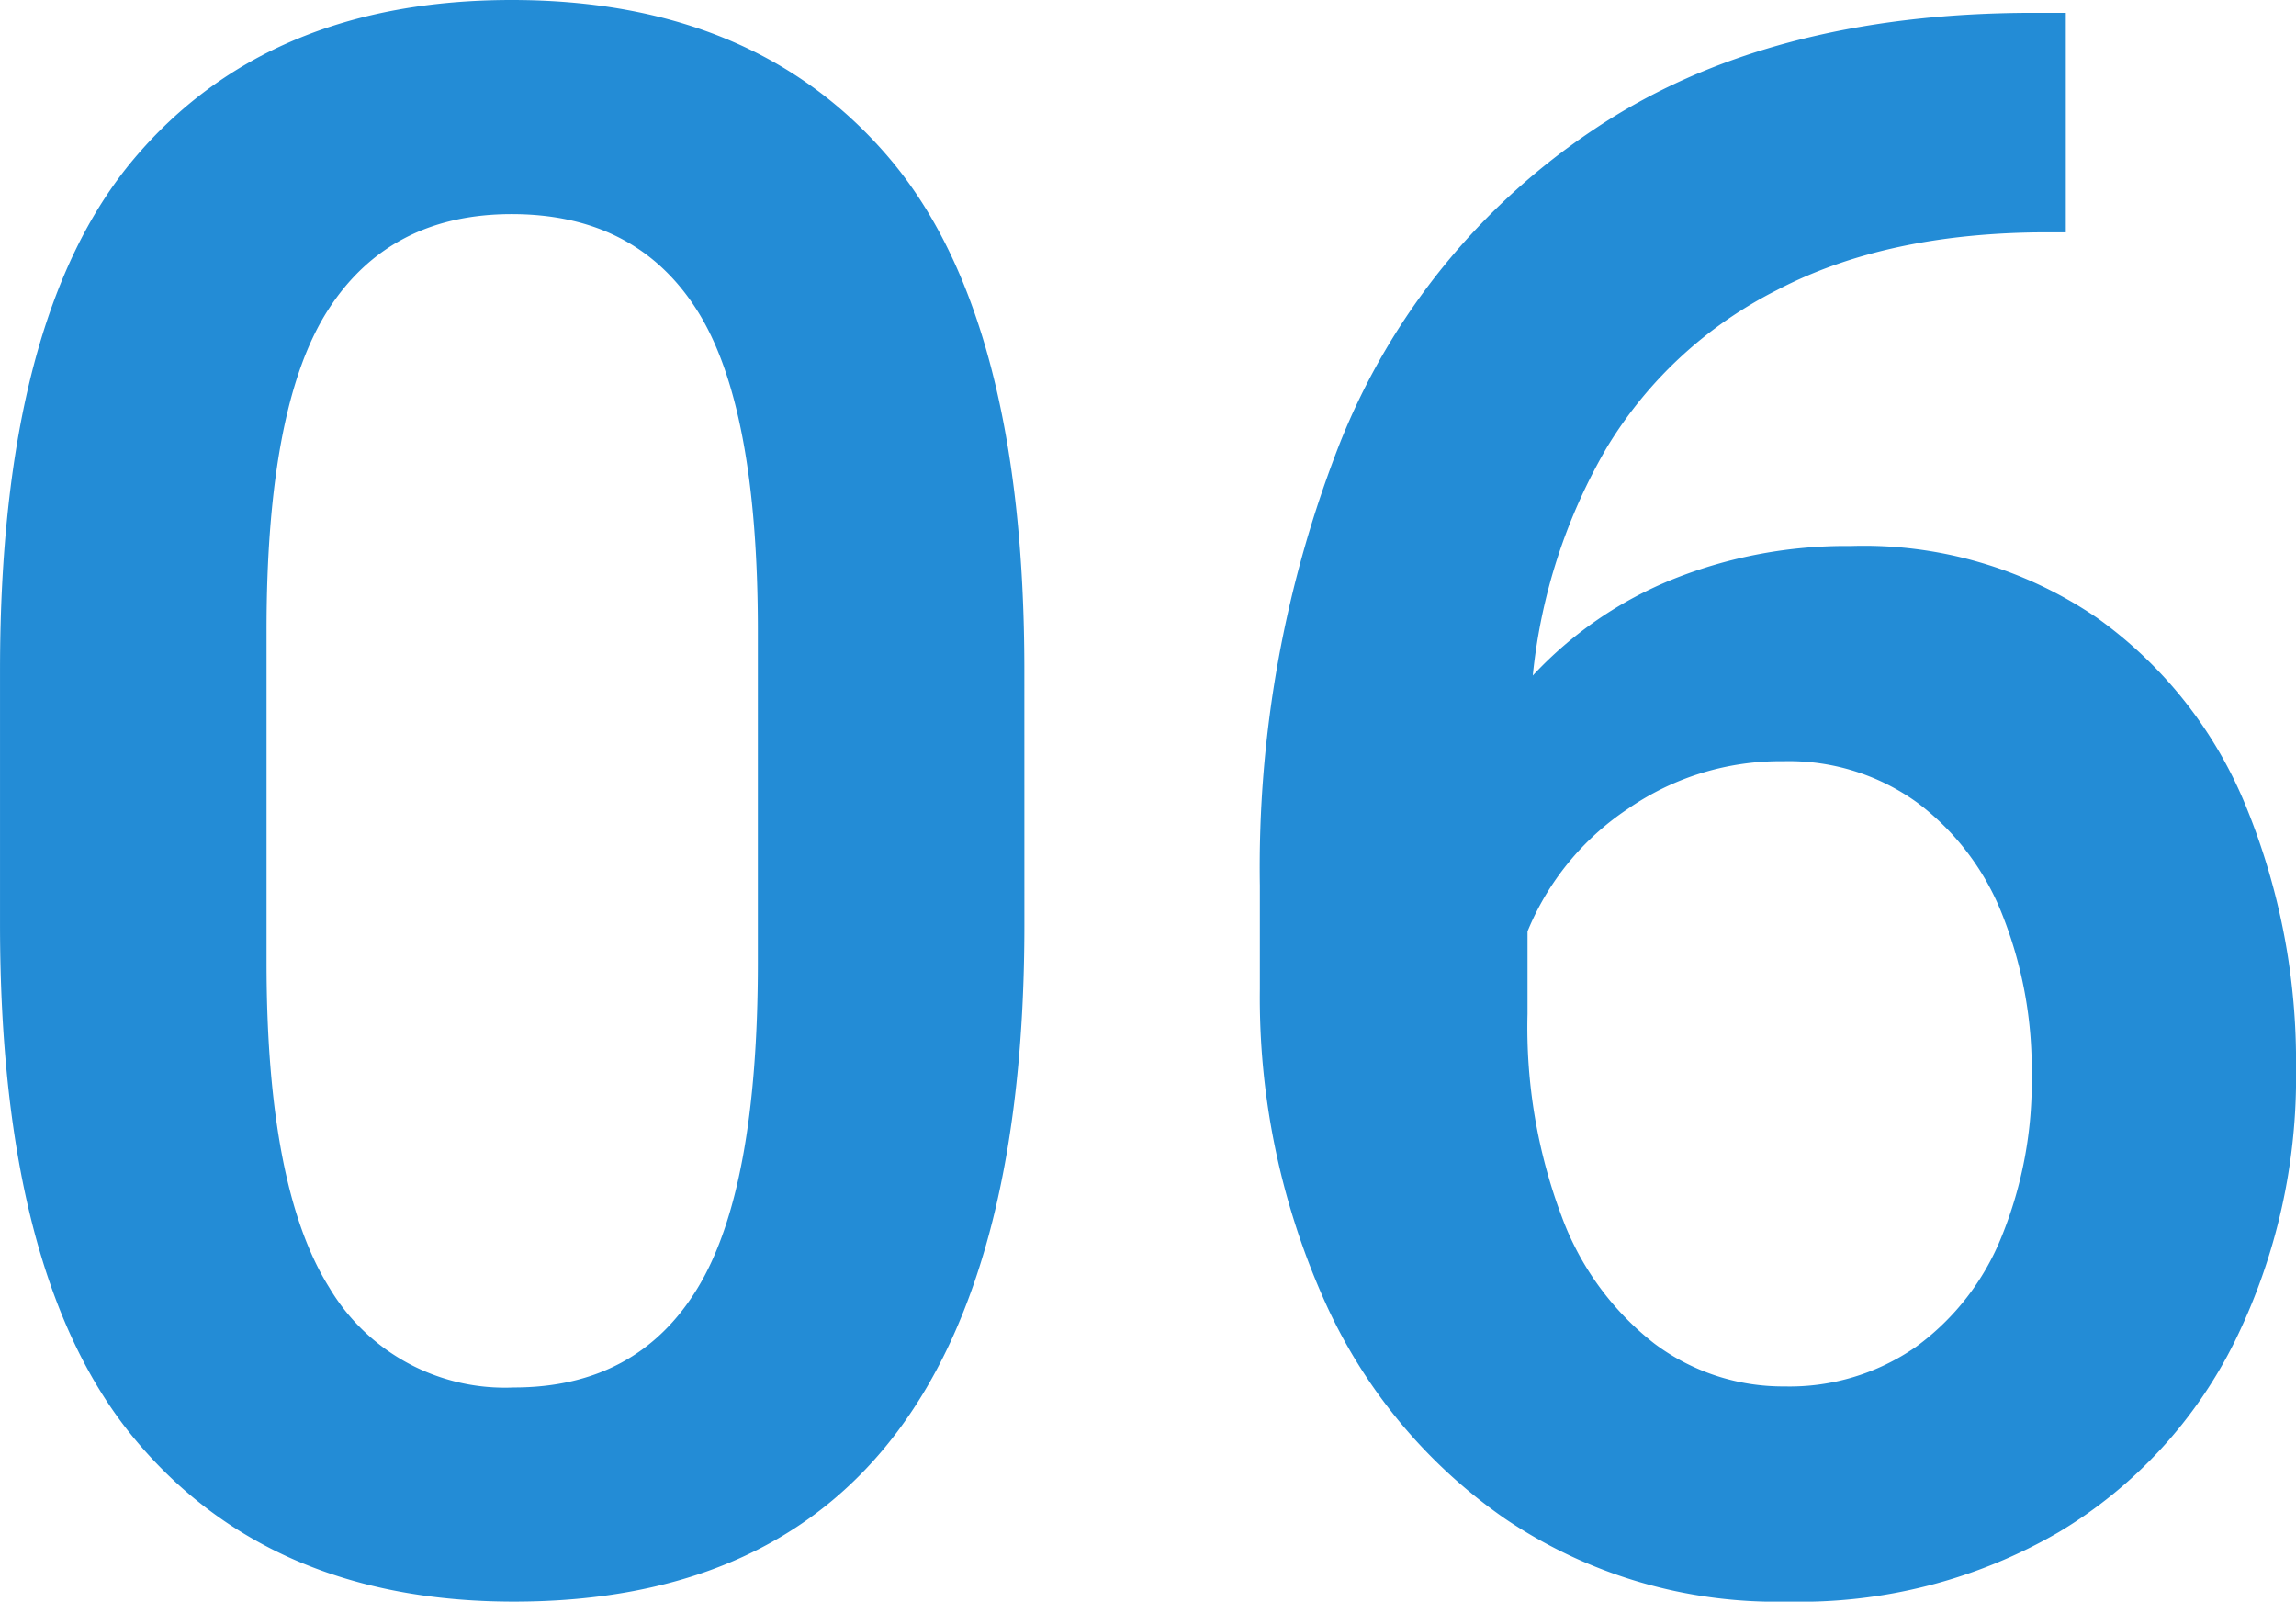 <svg xmlns="http://www.w3.org/2000/svg" width="129.873" height="90.578" viewBox="0 0 129.873 90.578"><path d="M-6.357-37.055q0,38.266-28.881,38.266-13.744,0-21.4-9.143T-64.3-37.055v-14.41q0-19.92,7.568-28.911t21.373-8.991q13.8,0,21.4,8.991t7.6,28.911Zm-15.076-16.65q0-12.715-3.451-18.134t-10.475-5.419q-6.9,0-10.384,5.419t-3.481,18.134v18.77q0,12.715,3.542,18.376A11.548,11.548,0,0,0-35.238-10.9q6.963,0,10.384-5.6t3.421-18.437Zm61.818-4.783a23.37,23.37,0,0,1,13.926,4.057,24.4,24.4,0,0,1,8.477,10.777,38.059,38.059,0,0,1,2.785,14.713,33.852,33.852,0,0,1-3.451,15.409,26.011,26.011,0,0,1-9.96,10.808A29.092,29.092,0,0,1,36.813,1.211,27.389,27.389,0,0,1,20.828-3.481,29.77,29.77,0,0,1,10.5-16.075,41.922,41.922,0,0,1,6.963-33.422v-5.873A65.653,65.653,0,0,1,11.5-64.331a38.339,38.339,0,0,1,14.35-17.71q9.809-6.6,24.885-6.6h1.816v12.412H51.525q-9.082,0-15.318,3.27a23.754,23.754,0,0,0-9.6,8.87A31.942,31.942,0,0,0,22.4-51.162a22.133,22.133,0,0,1,7.932-5.449A26.362,26.362,0,0,1,40.385-58.488ZM36.631-10.959a12.51,12.51,0,0,0,7.447-2.24,14.279,14.279,0,0,0,4.844-6.236,23.227,23.227,0,0,0,1.7-9.143,23.7,23.7,0,0,0-1.635-8.991,14.582,14.582,0,0,0-4.813-6.388,12.385,12.385,0,0,0-7.6-2.361,15.169,15.169,0,0,0-8.84,2.725,15.274,15.274,0,0,0-5.631,6.9v4.662a30.385,30.385,0,0,0,1.938,11.474,16.2,16.2,0,0,0,5.237,7.175A12.138,12.138,0,0,0,36.631-10.959Z" transform="translate(64.301 89.367)" fill="#238cd6"/></svg>